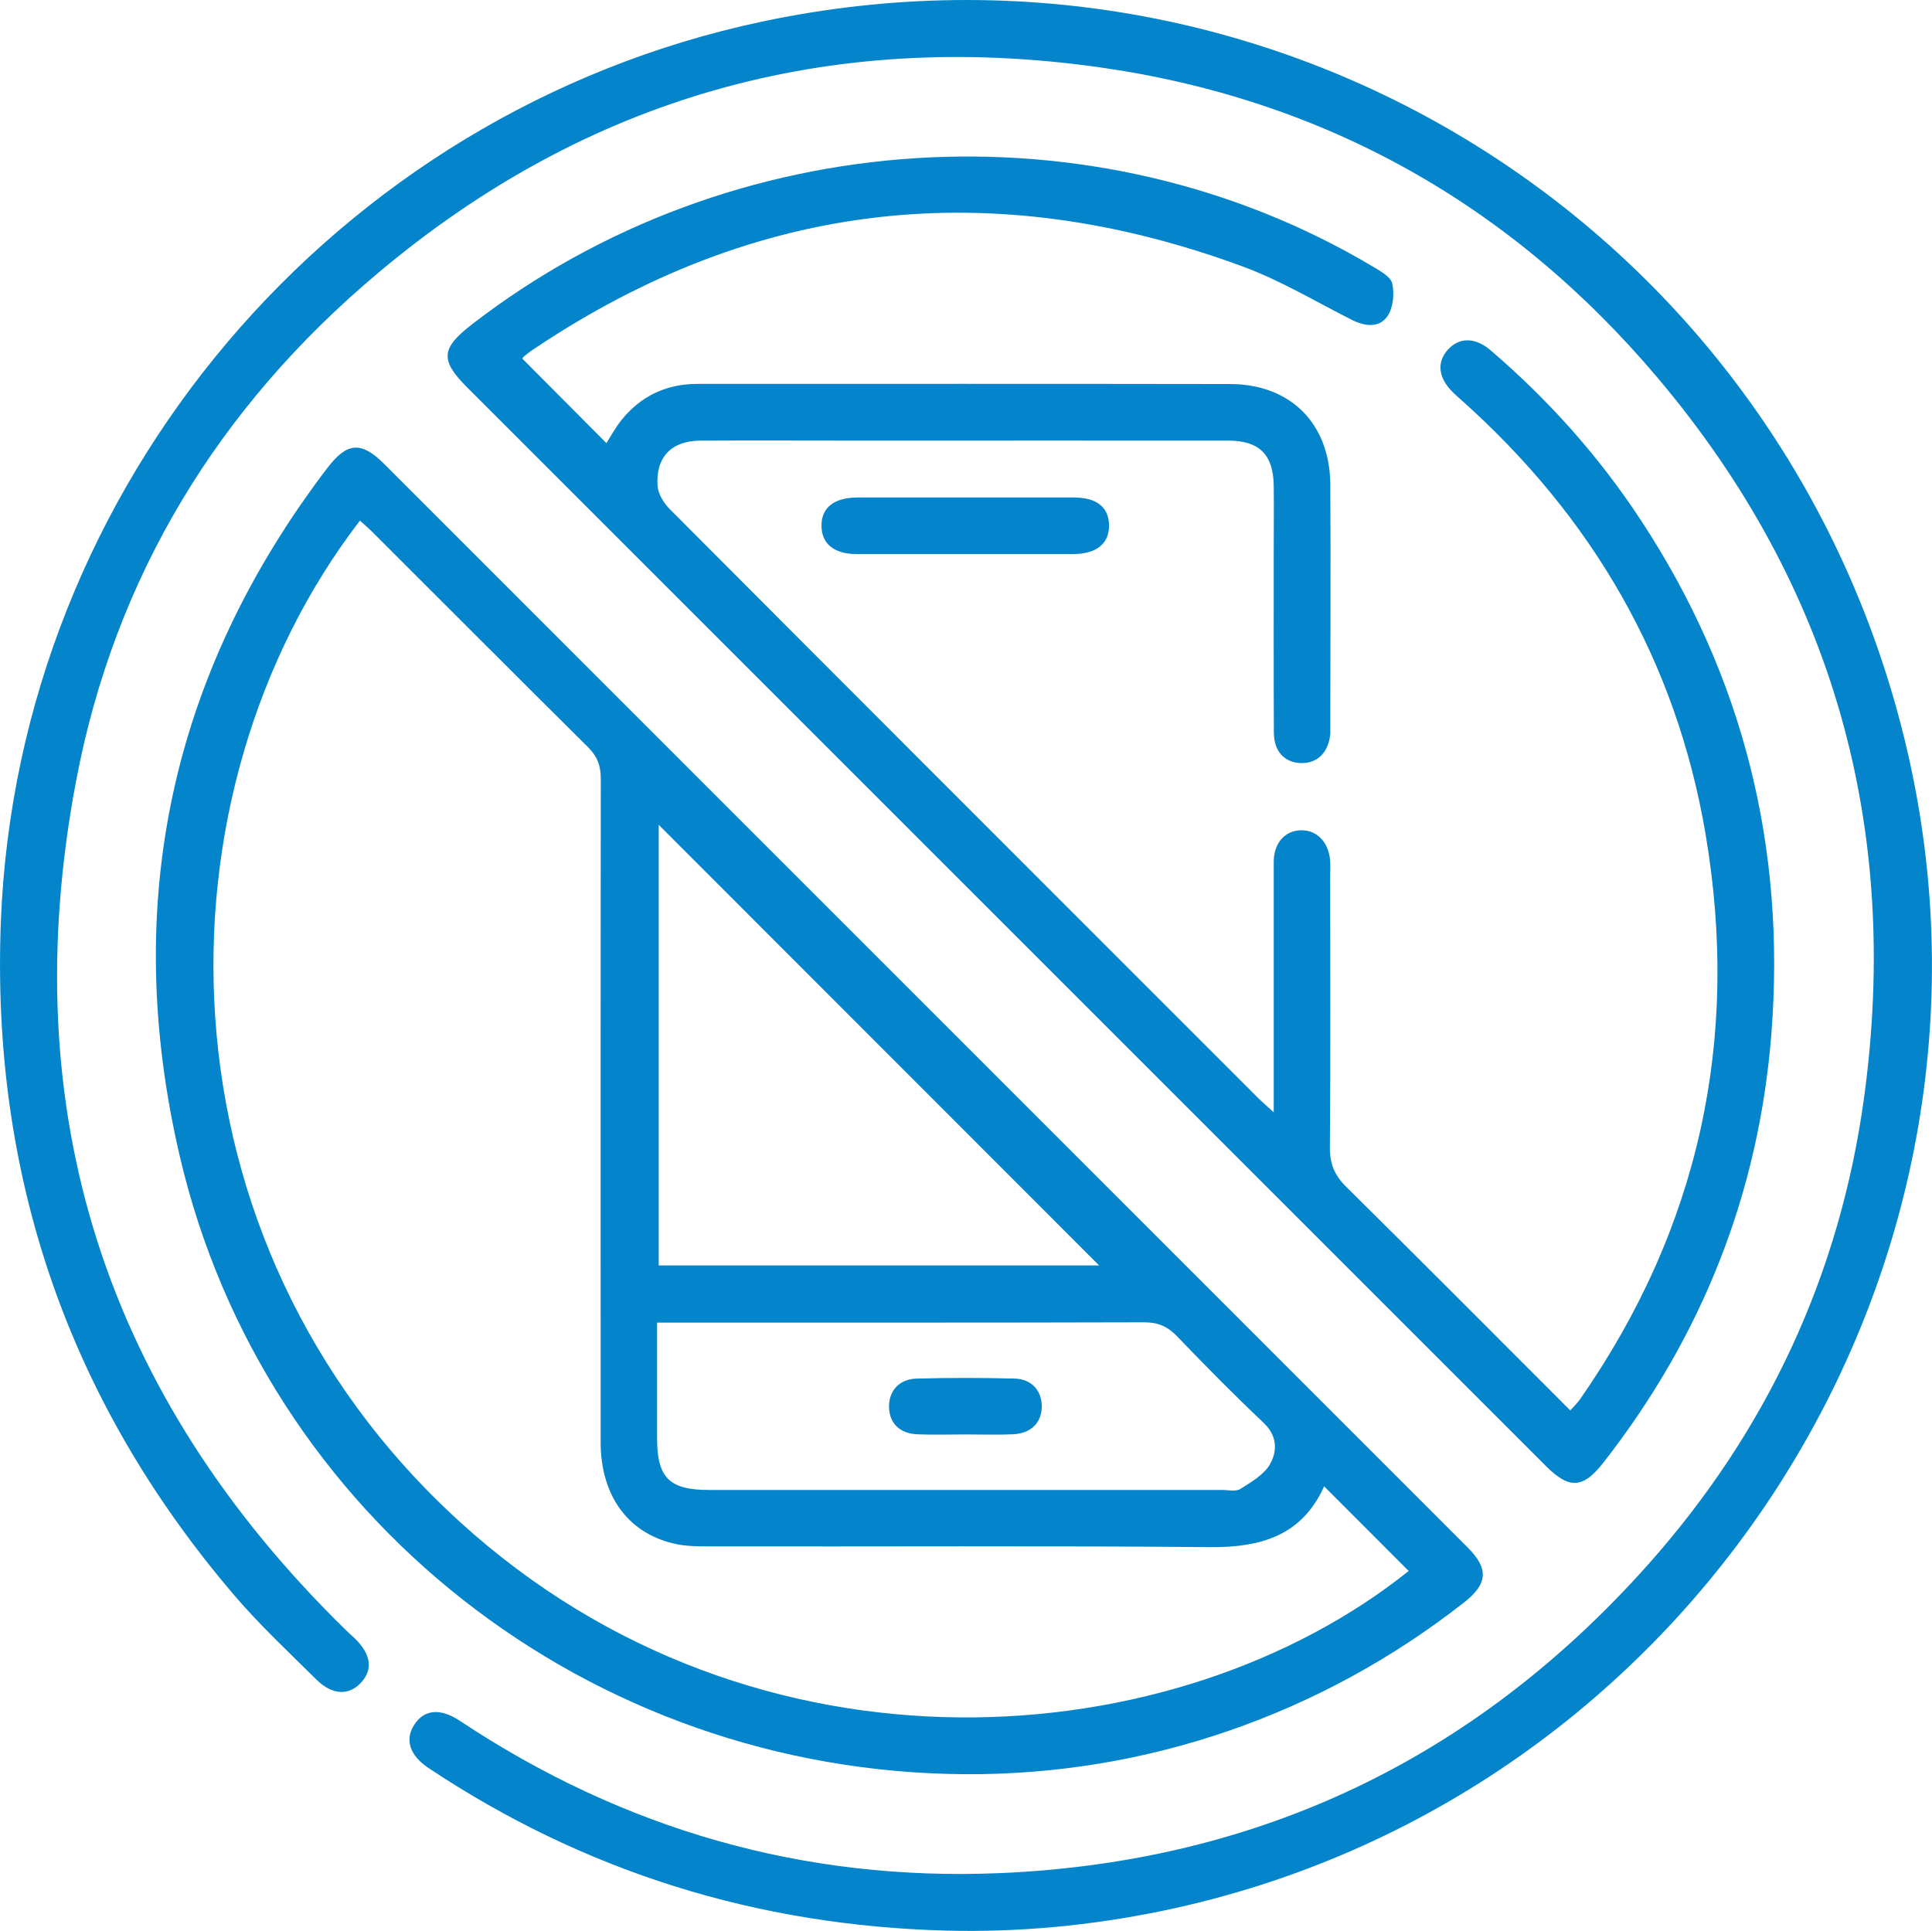 <?xml version="1.0" encoding="UTF-8"?><svg id="_レイヤー_2" xmlns="http://www.w3.org/2000/svg" viewBox="0 0 130.43 130.37"><defs><style>.cls-1{fill:#0484ca;}</style></defs><g id="_レイヤー_1-2"><g><path class="cls-1" d="M63.84,130.35c-12.69-.34-24.35-3.94-34.93-10.99-1.24-.83-1.59-1.89-.96-2.88,.66-1.06,1.76-1.18,3.1-.29,11.05,7.34,23.23,10.84,36.46,10.28,17.48-.75,32.11-7.76,43.75-20.83,8.02-9.01,12.94-19.55,14.58-31.5,2.49-18.2-2.04-34.52-13.9-48.59-9.9-11.75-22.57-18.88-37.81-21.02-18.24-2.55-34.58,2.06-48.69,13.97C14.74,27.51,7.75,38.95,5.14,52.71c-4.22,22.31,1.96,41.48,18.23,57.37,.18,.18,.37,.35,.56,.52,1.11,1.07,1.27,2.1,.46,2.99-.81,.9-1.94,.88-3.01-.17-1.9-1.88-3.86-3.71-5.59-5.74C4.61,94.58-.62,79.36,.06,62.17,1.23,32.77,22.6,7.58,51.44,1.46c35.06-7.44,69.19,14.27,77.31,49.18,8.22,35.34-14.61,70.95-50.24,78.37-4.83,1-9.73,1.47-14.67,1.34Z"/><path class="cls-1" d="M65.14,119.79c-25.33-.15-47.3-17.3-53-41.71-3.96-16.96-.65-32.55,9.95-46.47,1.34-1.76,2.3-1.83,3.84-.29,24.39,24.39,48.78,48.78,73.16,73.17,1.42,1.42,1.35,2.44-.22,3.68-9.68,7.61-21.54,11.7-33.73,11.62Zm24.25-19.43c-1.49,3.31-4.25,4.13-7.69,4.1-11.24-.1-22.49-.03-33.73-.05-.84,0-1.71,0-2.52-.2-3.11-.75-4.9-3.28-4.9-6.84,0-14.94-.01-29.87,.01-44.81,0-.87-.24-1.49-.86-2.11-4.88-4.84-9.73-9.71-14.6-14.57-.25-.25-.53-.48-.8-.73-14.11,18.35-14.19,48.52,6.73,67.59,20.04,18.26,48.4,15.87,64.07,3.33-1.88-1.88-3.76-3.77-5.7-5.71Zm-15.19-14.92c-9.94-9.94-19.86-19.88-29.73-29.75v29.75h29.73Zm-29.84,3.87c0,2.72,0,5.26,0,7.8,0,2.67,.83,3.49,3.51,3.49,11.54,0,23.08,0,34.62,0,.42,0,.94,.13,1.25-.07,.74-.47,1.61-.97,2.01-1.69,.48-.86,.49-1.89-.44-2.77-2-1.89-3.94-3.86-5.85-5.85-.64-.66-1.28-.94-2.21-.94-10.48,.03-20.96,.02-31.44,.02h-1.46Z"/><path class="cls-1" d="M35.25,24.2c1.92,1.93,3.8,3.82,5.69,5.72,.31-.49,.61-1.05,1-1.54,1.33-1.66,3.07-2.47,5.2-2.46,11.96,0,23.93-.01,35.89,.01,4.11,0,6.76,2.69,6.78,6.8,.03,5.43,0,10.86,0,16.29,0,.17,0,.34,0,.51-.11,1.28-.89,2.04-2.02,1.99-1.09-.05-1.78-.79-1.79-2.05-.02-4.12-.01-8.23-.01-12.35,0-1.44,.02-2.89,0-4.33-.03-2.09-.97-3.04-3.06-3.04-8.1-.01-16.21,0-24.31,0-3.78,0-7.55-.02-11.33,0-1.95,.01-3.02,1.1-2.9,3.03,.03,.55,.41,1.18,.82,1.59,11.08,11.12,22.18,22.22,33.28,33.32,2.13,2.13,4.26,4.26,6.39,6.39,.29,.29,.59,.55,1.11,1.02,0-.73,0-1.18,0-1.63,0-5.09,0-10.18,0-15.27,0-1.29,.77-2.13,1.85-2.14,1.08-.02,1.87,.82,1.96,2.08,.02,.34,0,.68,0,1.02,0,6.11,.03,12.22-.02,18.33,0,1.11,.32,1.87,1.11,2.65,5.04,4.98,10.03,10,15.12,15.09,.24-.27,.47-.49,.65-.74,8.06-11.57,10.83-24.34,8.48-38.19-1.99-11.72-7.67-21.44-16.53-29.33-.16-.14-.32-.28-.47-.43-1.02-.97-1.18-2.03-.42-2.9,.77-.88,1.86-.89,2.92,.02,3.92,3.36,7.33,7.18,10.16,11.5,6.9,10.52,9.76,22.1,8.79,34.6-.84,10.76-4.66,20.42-11.31,28.95-1.4,1.8-2.32,1.87-3.92,.27-15.45-15.45-30.9-30.9-46.35-46.35-8.82-8.82-17.64-17.64-26.46-26.46-1.85-1.85-1.79-2.64,.3-4.26,17.48-13.53,42.05-15.11,60.85-3.9,.5,.3,1.19,.68,1.29,1.13,.15,.69,.07,1.62-.31,2.19-.56,.83-1.52,.71-2.41,.27-2.46-1.24-4.84-2.68-7.41-3.62-16.83-6.2-32.78-4.48-47.75,5.54-.25,.16-.48,.34-.72,.53-.06,.05-.11,.13-.14,.18Z"/><path class="cls-1" d="M65.1,37.41c-2.42,0-4.83,0-7.25,0-1.52,0-2.36-.67-2.39-1.86-.03-1.25,.82-1.95,2.41-1.96,4.87,0,9.75,0,14.62,0,1.54,0,2.36,.65,2.38,1.85,.03,1.25-.83,1.96-2.41,1.97-2.46,0-4.92,0-7.37,0Z"/><path class="cls-1" d="M65.21,96.85c-1.1,0-2.2,.04-3.3-.01-1.18-.06-1.86-.75-1.89-1.81-.03-1.1,.66-1.92,1.88-1.95,2.2-.06,4.4-.06,6.6,0,1.15,.03,1.83,.82,1.83,1.87,0,1.1-.71,1.83-1.95,1.89-1.06,.05-2.12,.01-3.18,.01,0,0,0,0,0,0Z"/></g></g></svg>